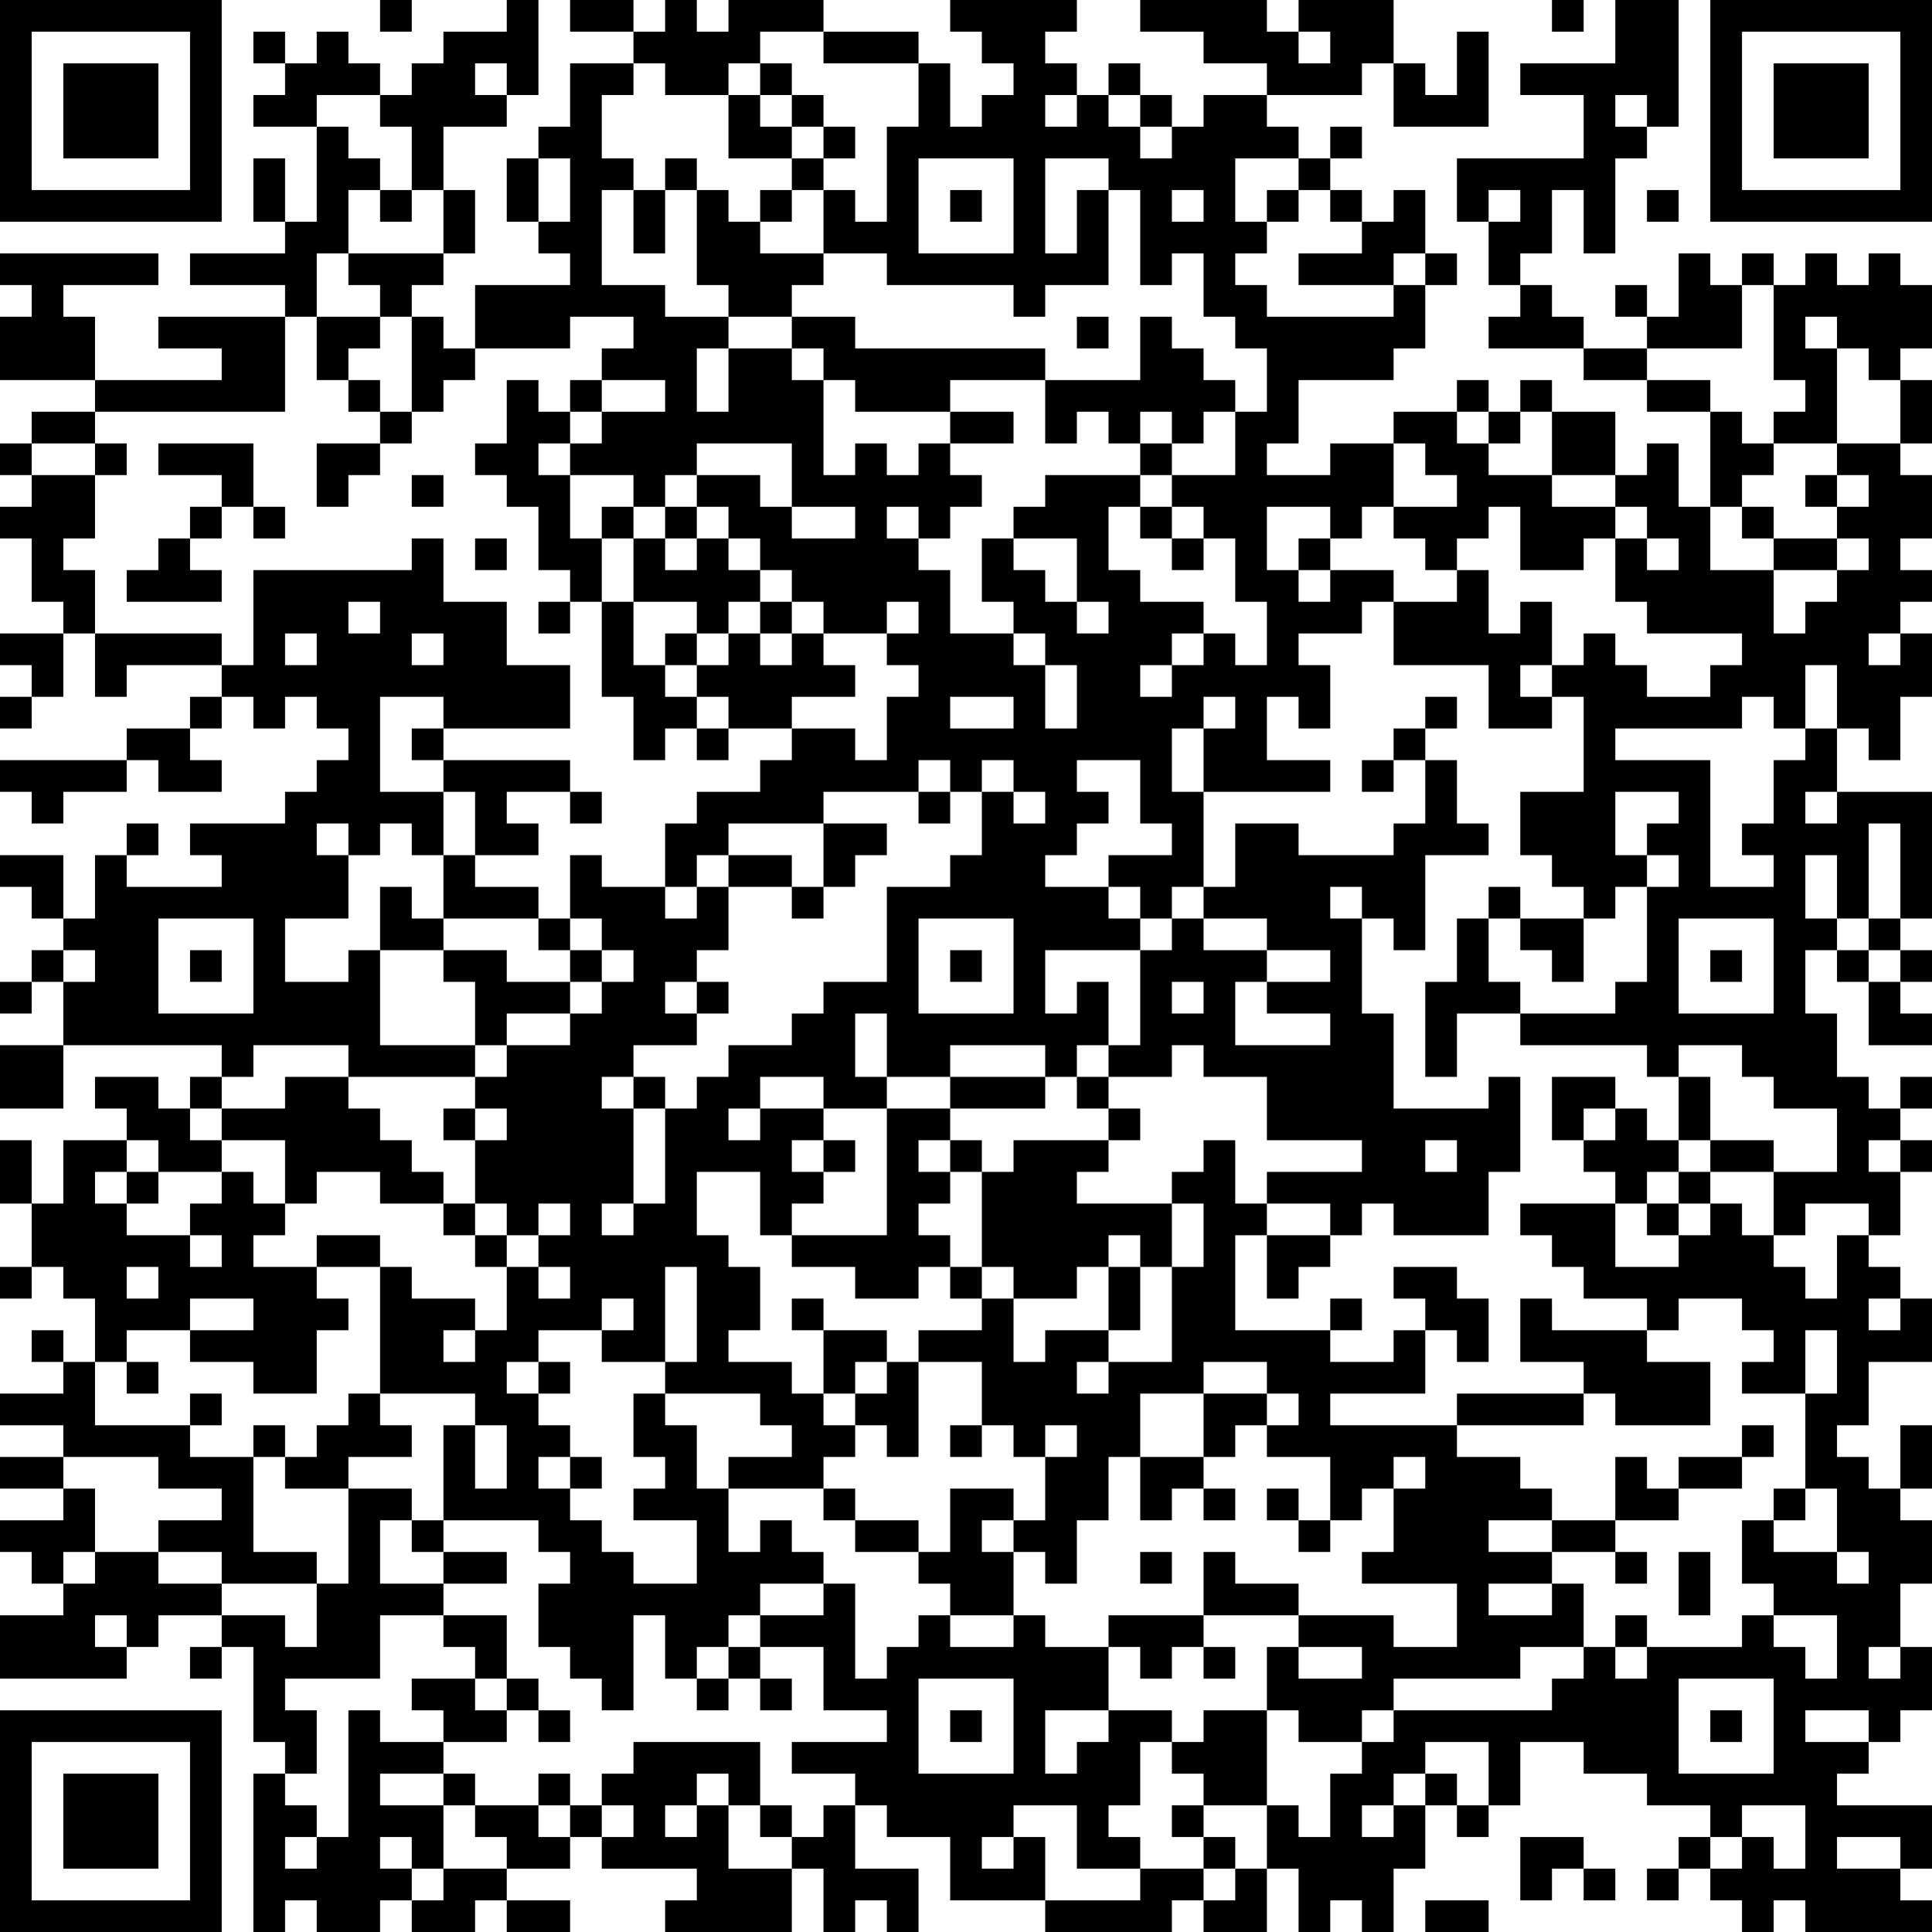 <?xml version="1.0" encoding="UTF-8"?>
<svg xmlns="http://www.w3.org/2000/svg" version="1.1" width="160" height="160" viewBox="0 0 160 160"><rect x="0" y="0" width="160" height="160" fill="#ffffff"/><g transform="scale(2.623)"><g transform="translate(0,0)"><path fill-rule="evenodd" d="M12 0L12 1L13 1L13 0ZM16 0L16 1L14 1L14 2L13 2L13 3L12 3L12 2L11 2L11 1L10 1L10 2L9 2L9 1L8 1L8 2L9 2L9 3L8 3L8 4L10 4L10 7L9 7L9 5L8 5L8 7L9 7L9 8L6 8L6 9L9 9L9 10L5 10L5 11L7 11L7 12L3 12L3 10L2 10L2 9L5 9L5 8L0 8L0 9L1 9L1 10L0 10L0 12L3 12L3 13L1 13L1 14L0 14L0 15L1 15L1 16L0 16L0 17L1 17L1 19L2 19L2 20L0 20L0 21L1 21L1 22L0 22L0 23L1 23L1 22L2 22L2 20L3 20L3 22L4 22L4 21L7 21L7 22L6 22L6 23L4 23L4 24L0 24L0 25L1 25L1 26L2 26L2 25L4 25L4 24L5 24L5 25L7 25L7 24L6 24L6 23L7 23L7 22L8 22L8 23L9 23L9 22L10 22L10 23L11 23L11 24L10 24L10 25L9 25L9 26L6 26L6 27L7 27L7 28L4 28L4 27L5 27L5 26L4 26L4 27L3 27L3 29L2 29L2 27L0 27L0 28L1 28L1 29L2 29L2 30L1 30L1 31L0 31L0 32L1 32L1 31L2 31L2 33L0 33L0 35L2 35L2 33L7 33L7 34L6 34L6 35L5 35L5 34L3 34L3 35L4 35L4 36L2 36L2 38L1 38L1 36L0 36L0 38L1 38L1 40L0 40L0 41L1 41L1 40L2 40L2 41L3 41L3 43L2 43L2 42L1 42L1 43L2 43L2 44L0 44L0 45L2 45L2 46L0 46L0 47L2 47L2 48L0 48L0 49L1 49L1 50L2 50L2 51L0 51L0 53L4 53L4 52L5 52L5 51L7 51L7 52L6 52L6 53L7 53L7 52L8 52L8 55L9 55L9 56L8 56L8 61L9 61L9 60L10 60L10 61L12 61L12 60L13 60L13 61L15 61L15 60L16 60L16 61L18 61L18 60L16 60L16 59L18 59L18 58L19 58L19 59L22 59L22 60L21 60L21 61L25 61L25 59L26 59L26 61L27 61L27 60L28 60L28 61L29 61L29 59L27 59L27 57L28 57L28 58L30 58L30 60L33 60L33 61L37 61L37 60L38 60L38 61L40 61L40 59L41 59L41 61L42 61L42 60L43 60L43 61L44 61L44 59L45 59L45 57L46 57L46 58L47 58L47 57L48 57L48 55L50 55L50 56L52 56L52 57L54 57L54 58L53 58L53 59L52 59L52 60L53 60L53 59L54 59L54 60L55 60L55 61L56 61L56 60L57 60L57 61L61 61L61 60L60 60L60 59L61 59L61 57L58 57L58 56L59 56L59 55L60 55L60 54L61 54L61 52L60 52L60 50L61 50L61 48L60 48L60 47L61 47L61 45L60 45L60 47L59 47L59 46L58 46L58 45L59 45L59 43L61 43L61 41L60 41L60 40L59 40L59 39L60 39L60 37L61 37L61 36L60 36L60 35L61 35L61 34L60 34L60 35L59 35L59 34L58 34L58 32L57 32L57 30L58 30L58 31L59 31L59 33L61 33L61 32L60 32L60 31L61 31L61 30L60 30L60 29L61 29L61 25L58 25L58 23L59 23L59 24L60 24L60 22L61 22L61 20L60 20L60 19L61 19L61 18L60 18L60 17L61 17L61 15L60 15L60 14L61 14L61 12L60 12L60 11L61 11L61 9L60 9L60 8L59 8L59 9L58 9L58 8L57 8L57 9L56 9L56 8L55 8L55 9L54 9L54 8L53 8L53 10L52 10L52 9L51 9L51 10L52 10L52 11L50 11L50 10L49 10L49 9L48 9L48 8L49 8L49 6L50 6L50 8L51 8L51 5L52 5L52 4L53 4L53 0L51 0L51 2L48 2L48 3L50 3L50 5L46 5L46 7L47 7L47 9L48 9L48 10L47 10L47 11L50 11L50 12L52 12L52 13L54 13L54 16L53 16L53 14L52 14L52 15L51 15L51 13L49 13L49 12L48 12L48 13L47 13L47 12L46 12L46 13L44 13L44 14L42 14L42 15L40 15L40 14L41 14L41 12L44 12L44 11L45 11L45 9L46 9L46 8L45 8L45 6L44 6L44 7L43 7L43 6L42 6L42 5L43 5L43 4L42 4L42 5L41 5L41 4L40 4L40 3L43 3L43 2L44 2L44 4L47 4L47 1L46 1L46 3L45 3L45 2L44 2L44 0L41 0L41 1L40 1L40 0L36 0L36 1L38 1L38 2L40 2L40 3L38 3L38 4L37 4L37 3L36 3L36 2L35 2L35 3L34 3L34 2L33 2L33 1L34 1L34 0L30 0L30 1L31 1L31 2L32 2L32 3L31 3L31 4L30 4L30 2L29 2L29 1L26 1L26 0L23 0L23 1L22 1L22 0L21 0L21 1L20 1L20 0L18 0L18 1L20 1L20 2L18 2L18 4L17 4L17 5L16 5L16 7L17 7L17 8L18 8L18 9L15 9L15 11L14 11L14 10L13 10L13 9L14 9L14 8L15 8L15 6L14 6L14 4L16 4L16 3L17 3L17 0ZM49 0L49 1L50 1L50 0ZM24 1L24 2L23 2L23 3L21 3L21 2L20 2L20 3L19 3L19 5L20 5L20 6L19 6L19 9L21 9L21 10L23 10L23 11L22 11L22 13L23 13L23 11L25 11L25 12L26 12L26 15L27 15L27 14L28 14L28 15L29 15L29 14L30 14L30 15L31 15L31 16L30 16L30 17L29 17L29 16L28 16L28 17L29 17L29 18L30 18L30 20L32 20L32 21L33 21L33 23L34 23L34 21L33 21L33 20L32 20L32 19L31 19L31 17L32 17L32 18L33 18L33 19L34 19L34 20L35 20L35 19L34 19L34 17L32 17L32 16L33 16L33 15L36 15L36 16L35 16L35 18L36 18L36 19L38 19L38 20L37 20L37 21L36 21L36 22L37 22L37 21L38 21L38 20L39 20L39 21L40 21L40 19L39 19L39 17L38 17L38 16L37 16L37 15L39 15L39 13L40 13L40 11L39 11L39 10L38 10L38 8L37 8L37 9L36 9L36 6L35 6L35 5L33 5L33 8L34 8L34 6L35 6L35 9L33 9L33 10L32 10L32 9L28 9L28 8L26 8L26 6L27 6L27 7L28 7L28 4L29 4L29 2L26 2L26 1ZM41 1L41 2L42 2L42 1ZM15 2L15 3L16 3L16 2ZM24 2L24 3L23 3L23 5L25 5L25 6L24 6L24 7L23 7L23 6L22 6L22 5L21 5L21 6L20 6L20 8L21 8L21 6L22 6L22 9L23 9L23 10L25 10L25 11L26 11L26 12L27 12L27 13L30 13L30 14L32 14L32 13L30 13L30 12L33 12L33 14L34 14L34 13L35 13L35 14L36 14L36 15L37 15L37 14L38 14L38 13L39 13L39 12L38 12L38 11L37 11L37 10L36 10L36 12L33 12L33 11L27 11L27 10L25 10L25 9L26 9L26 8L24 8L24 7L25 7L25 6L26 6L26 5L27 5L27 4L26 4L26 3L25 3L25 2ZM10 3L10 4L11 4L11 5L12 5L12 6L11 6L11 8L10 8L10 10L9 10L9 13L3 13L3 14L1 14L1 15L3 15L3 17L2 17L2 18L3 18L3 20L7 20L7 21L8 21L8 18L13 18L13 17L14 17L14 19L16 19L16 21L18 21L18 23L14 23L14 22L12 22L12 25L14 25L14 27L13 27L13 26L12 26L12 27L11 27L11 26L10 26L10 27L11 27L11 29L9 29L9 31L11 31L11 30L12 30L12 33L15 33L15 34L11 34L11 33L8 33L8 34L7 34L7 35L6 35L6 36L7 36L7 37L5 37L5 36L4 36L4 37L3 37L3 38L4 38L4 39L6 39L6 40L7 40L7 39L6 39L6 38L7 38L7 37L8 37L8 38L9 38L9 39L8 39L8 40L10 40L10 41L11 41L11 42L10 42L10 44L8 44L8 43L6 43L6 42L8 42L8 41L6 41L6 42L4 42L4 43L3 43L3 45L6 45L6 46L8 46L8 49L10 49L10 50L7 50L7 49L5 49L5 48L7 48L7 47L5 47L5 46L2 46L2 47L3 47L3 49L2 49L2 50L3 50L3 49L5 49L5 50L7 50L7 51L9 51L9 52L10 52L10 50L11 50L11 47L13 47L13 48L12 48L12 50L14 50L14 51L12 51L12 53L9 53L9 54L10 54L10 56L9 56L9 57L10 57L10 58L9 58L9 59L10 59L10 58L11 58L11 54L12 54L12 55L14 55L14 56L12 56L12 57L14 57L14 59L13 59L13 58L12 58L12 59L13 59L13 60L14 60L14 59L16 59L16 58L15 58L15 57L17 57L17 58L18 58L18 57L19 57L19 58L20 58L20 57L19 57L19 56L20 56L20 55L24 55L24 57L23 57L23 56L22 56L22 57L21 57L21 58L22 58L22 57L23 57L23 59L25 59L25 58L26 58L26 57L27 57L27 56L25 56L25 55L28 55L28 54L26 54L26 52L24 52L24 51L26 51L26 50L27 50L27 53L28 53L28 52L29 52L29 51L30 51L30 52L32 52L32 51L33 51L33 52L35 52L35 54L33 54L33 56L34 56L34 55L35 55L35 54L37 54L37 55L36 55L36 57L35 57L35 58L36 58L36 59L34 59L34 57L32 57L32 58L31 58L31 59L32 59L32 58L33 58L33 60L36 60L36 59L38 59L38 60L39 60L39 59L40 59L40 57L41 57L41 58L42 58L42 56L43 56L43 55L44 55L44 54L49 54L49 53L50 53L50 52L51 52L51 53L52 53L52 52L55 52L55 51L56 51L56 52L57 52L57 53L58 53L58 51L56 51L56 50L55 50L55 48L56 48L56 49L58 49L58 50L59 50L59 49L58 49L58 47L57 47L57 44L58 44L58 42L57 42L57 44L55 44L55 43L56 43L56 42L55 42L55 41L53 41L53 42L52 42L52 41L50 41L50 40L49 40L49 39L48 39L48 38L51 38L51 40L53 40L53 39L54 39L54 38L55 38L55 39L56 39L56 40L57 40L57 41L58 41L58 39L59 39L59 38L57 38L57 39L56 39L56 37L58 37L58 35L56 35L56 34L55 34L55 33L53 33L53 34L52 34L52 33L48 33L48 32L51 32L51 31L52 31L52 28L53 28L53 27L52 27L52 26L53 26L53 25L51 25L51 27L52 27L52 28L51 28L51 29L50 29L50 28L49 28L49 27L48 27L48 25L50 25L50 22L49 22L49 21L50 21L50 20L51 20L51 21L52 21L52 22L54 22L54 21L55 21L55 20L52 20L52 19L51 19L51 17L52 17L52 18L53 18L53 17L52 17L52 16L51 16L51 15L49 15L49 13L48 13L48 14L47 14L47 13L46 13L46 14L47 14L47 15L49 15L49 16L51 16L51 17L50 17L50 18L48 18L48 16L47 16L47 17L46 17L46 18L45 18L45 17L44 17L44 16L46 16L46 15L45 15L45 14L44 14L44 16L43 16L43 17L42 17L42 16L40 16L40 18L41 18L41 19L42 19L42 18L44 18L44 19L43 19L43 20L41 20L41 21L42 21L42 23L41 23L41 22L40 22L40 24L42 24L42 25L38 25L38 23L39 23L39 22L38 22L38 23L37 23L37 25L38 25L38 28L37 28L37 29L36 29L36 28L35 28L35 27L37 27L37 26L36 26L36 24L34 24L34 25L35 25L35 26L34 26L34 27L33 27L33 28L35 28L35 29L36 29L36 30L33 30L33 32L34 32L34 31L35 31L35 33L34 33L34 34L33 34L33 33L30 33L30 34L28 34L28 32L27 32L27 34L28 34L28 35L26 35L26 34L24 34L24 35L23 35L23 36L24 36L24 35L26 35L26 36L25 36L25 37L26 37L26 38L25 38L25 39L24 39L24 37L22 37L22 39L23 39L23 40L24 40L24 42L23 42L23 43L25 43L25 44L26 44L26 45L27 45L27 46L26 46L26 47L23 47L23 46L25 46L25 45L24 45L24 44L21 44L21 43L22 43L22 40L21 40L21 43L19 43L19 42L20 42L20 41L19 41L19 42L17 42L17 43L16 43L16 44L17 44L17 45L18 45L18 46L17 46L17 47L18 47L18 48L19 48L19 49L20 49L20 50L22 50L22 48L20 48L20 47L21 47L21 46L20 46L20 44L21 44L21 45L22 45L22 47L23 47L23 49L24 49L24 48L25 48L25 49L26 49L26 50L24 50L24 51L23 51L23 52L22 52L22 53L21 53L21 51L20 51L20 54L19 54L19 53L18 53L18 52L17 52L17 50L18 50L18 49L17 49L17 48L14 48L14 45L15 45L15 47L16 47L16 45L15 45L15 44L12 44L12 40L13 40L13 41L15 41L15 42L14 42L14 43L15 43L15 42L16 42L16 40L17 40L17 41L18 41L18 40L17 40L17 39L18 39L18 38L17 38L17 39L16 39L16 38L15 38L15 36L16 36L16 35L15 35L15 34L16 34L16 33L18 33L18 32L19 32L19 31L20 31L20 30L19 30L19 29L18 29L18 27L19 27L19 28L21 28L21 29L22 29L22 28L23 28L23 30L22 30L22 31L21 31L21 32L22 32L22 33L20 33L20 34L19 34L19 35L20 35L20 38L19 38L19 39L20 39L20 38L21 38L21 35L22 35L22 34L23 34L23 33L25 33L25 32L26 32L26 31L28 31L28 28L30 28L30 27L31 27L31 25L32 25L32 26L33 26L33 25L32 25L32 24L31 24L31 25L30 25L30 24L29 24L29 25L26 25L26 26L23 26L23 27L22 27L22 28L21 28L21 26L22 26L22 25L24 25L24 24L25 24L25 23L27 23L27 24L28 24L28 22L29 22L29 21L28 21L28 20L29 20L29 19L28 19L28 20L26 20L26 19L25 19L25 18L24 18L24 17L23 17L23 16L22 16L22 15L24 15L24 16L25 16L25 17L27 17L27 16L25 16L25 14L22 14L22 15L21 15L21 16L20 16L20 15L18 15L18 14L19 14L19 13L21 13L21 12L19 12L19 11L20 11L20 10L18 10L18 11L15 11L15 12L14 12L14 13L13 13L13 10L12 10L12 9L11 9L11 8L14 8L14 6L13 6L13 4L12 4L12 3ZM24 3L24 4L25 4L25 5L26 5L26 4L25 4L25 3ZM33 3L33 4L34 4L34 3ZM35 3L35 4L36 4L36 5L37 5L37 4L36 4L36 3ZM51 3L51 4L52 4L52 3ZM17 5L17 7L18 7L18 5ZM29 5L29 8L32 8L32 5ZM39 5L39 7L40 7L40 8L39 8L39 9L40 9L40 10L44 10L44 9L45 9L45 8L44 8L44 9L41 9L41 8L43 8L43 7L42 7L42 6L41 6L41 5ZM12 6L12 7L13 7L13 6ZM30 6L30 7L31 7L31 6ZM37 6L37 7L38 7L38 6ZM40 6L40 7L41 7L41 6ZM47 6L47 7L48 7L48 6ZM52 6L52 7L53 7L53 6ZM55 9L55 11L52 11L52 12L54 12L54 13L55 13L55 14L56 14L56 15L55 15L55 16L54 16L54 18L56 18L56 20L57 20L57 19L58 19L58 18L59 18L59 17L58 17L58 16L59 16L59 15L58 15L58 14L60 14L60 12L59 12L59 11L58 11L58 10L57 10L57 11L58 11L58 14L56 14L56 13L57 13L57 12L56 12L56 9ZM10 10L10 12L11 12L11 13L12 13L12 14L10 14L10 16L11 16L11 15L12 15L12 14L13 14L13 13L12 13L12 12L11 12L11 11L12 11L12 10ZM34 10L34 11L35 11L35 10ZM16 12L16 14L15 14L15 15L16 15L16 16L17 16L17 18L18 18L18 19L17 19L17 20L18 20L18 19L19 19L19 22L20 22L20 24L21 24L21 23L22 23L22 24L23 24L23 23L25 23L25 22L27 22L27 21L26 21L26 20L25 20L25 19L24 19L24 18L23 18L23 17L22 17L22 16L21 16L21 17L20 17L20 16L19 16L19 17L18 17L18 15L17 15L17 14L18 14L18 13L19 13L19 12L18 12L18 13L17 13L17 12ZM36 13L36 14L37 14L37 13ZM3 14L3 15L4 15L4 14ZM5 14L5 15L7 15L7 16L6 16L6 17L5 17L5 18L4 18L4 19L7 19L7 18L6 18L6 17L7 17L7 16L8 16L8 17L9 17L9 16L8 16L8 14ZM13 15L13 16L14 16L14 15ZM57 15L57 16L58 16L58 15ZM36 16L36 17L37 17L37 18L38 18L38 17L37 17L37 16ZM55 16L55 17L56 17L56 18L58 18L58 17L56 17L56 16ZM15 17L15 18L16 18L16 17ZM19 17L19 19L20 19L20 21L21 21L21 22L22 22L22 23L23 23L23 22L22 22L22 21L23 21L23 20L24 20L24 21L25 21L25 20L24 20L24 19L23 19L23 20L22 20L22 19L20 19L20 17ZM21 17L21 18L22 18L22 17ZM41 17L41 18L42 18L42 17ZM46 18L46 19L44 19L44 21L47 21L47 23L49 23L49 22L48 22L48 21L49 21L49 19L48 19L48 20L47 20L47 18ZM11 19L11 20L12 20L12 19ZM9 20L9 21L10 21L10 20ZM13 20L13 21L14 21L14 20ZM21 20L21 21L22 21L22 20ZM59 20L59 21L60 21L60 20ZM57 21L57 23L56 23L56 22L55 22L55 23L51 23L51 24L54 24L54 28L56 28L56 27L55 27L55 26L56 26L56 24L57 24L57 23L58 23L58 21ZM30 22L30 23L32 23L32 22ZM45 22L45 23L44 23L44 24L43 24L43 25L44 25L44 24L45 24L45 26L44 26L44 27L41 27L41 26L39 26L39 28L38 28L38 29L37 29L37 30L36 30L36 33L35 33L35 34L34 34L34 35L35 35L35 36L32 36L32 37L31 37L31 36L30 36L30 35L33 35L33 34L30 34L30 35L28 35L28 39L25 39L25 40L27 40L27 41L29 41L29 40L30 40L30 41L31 41L31 42L29 42L29 43L28 43L28 42L26 42L26 41L25 41L25 42L26 42L26 44L27 44L27 45L28 45L28 46L29 46L29 43L31 43L31 45L30 45L30 46L31 46L31 45L32 45L32 46L33 46L33 48L32 48L32 47L30 47L30 49L29 49L29 48L27 48L27 47L26 47L26 48L27 48L27 49L29 49L29 50L30 50L30 51L32 51L32 49L33 49L33 50L34 50L34 48L35 48L35 46L36 46L36 48L37 48L37 47L38 47L38 48L39 48L39 47L38 47L38 46L39 46L39 45L40 45L40 46L42 46L42 48L41 48L41 47L40 47L40 48L41 48L41 49L42 49L42 48L43 48L43 47L44 47L44 49L43 49L43 50L46 50L46 52L44 52L44 51L41 51L41 50L39 50L39 49L38 49L38 51L35 51L35 52L36 52L36 53L37 53L37 52L38 52L38 53L39 53L39 52L38 52L38 51L41 51L41 52L40 52L40 54L38 54L38 55L37 55L37 56L38 56L38 57L37 57L37 58L38 58L38 59L39 59L39 58L38 58L38 57L40 57L40 54L41 54L41 55L43 55L43 54L44 54L44 53L48 53L48 52L50 52L50 50L49 50L49 49L51 49L51 50L52 50L52 49L51 49L51 48L53 48L53 47L55 47L55 46L56 46L56 45L55 45L55 46L53 46L53 47L52 47L52 46L51 46L51 48L49 48L49 47L48 47L48 46L46 46L46 45L50 45L50 44L51 44L51 45L54 45L54 43L52 43L52 42L49 42L49 41L48 41L48 43L50 43L50 44L46 44L46 45L42 45L42 44L45 44L45 42L46 42L46 43L47 43L47 41L46 41L46 40L44 40L44 41L45 41L45 42L44 42L44 43L42 43L42 42L43 42L43 41L42 41L42 42L39 42L39 39L40 39L40 41L41 41L41 40L42 40L42 39L43 39L43 38L44 38L44 39L47 39L47 37L48 37L48 34L47 34L47 35L44 35L44 32L43 32L43 29L44 29L44 30L45 30L45 27L47 27L47 26L46 26L46 24L45 24L45 23L46 23L46 22ZM13 23L13 24L14 24L14 25L15 25L15 27L14 27L14 29L13 29L13 28L12 28L12 30L14 30L14 31L15 31L15 33L16 33L16 32L18 32L18 31L19 31L19 30L18 30L18 29L17 29L17 28L15 28L15 27L17 27L17 26L16 26L16 25L18 25L18 26L19 26L19 25L18 25L18 24L14 24L14 23ZM29 25L29 26L30 26L30 25ZM57 25L57 26L58 26L58 25ZM26 26L26 28L25 28L25 27L23 27L23 28L25 28L25 29L26 29L26 28L27 28L27 27L28 27L28 26ZM59 26L59 29L58 29L58 27L57 27L57 29L58 29L58 30L59 30L59 31L60 31L60 30L59 30L59 29L60 29L60 26ZM42 28L42 29L43 29L43 28ZM47 28L47 29L46 29L46 31L45 31L45 34L46 34L46 32L48 32L48 31L47 31L47 29L48 29L48 30L49 30L49 31L50 31L50 29L48 29L48 28ZM5 29L5 32L8 32L8 29ZM14 29L14 30L16 30L16 31L18 31L18 30L17 30L17 29ZM29 29L29 32L32 32L32 29ZM38 29L38 30L40 30L40 31L39 31L39 33L42 33L42 32L40 32L40 31L42 31L42 30L40 30L40 29ZM53 29L53 32L56 32L56 29ZM2 30L2 31L3 31L3 30ZM6 30L6 31L7 31L7 30ZM30 30L30 31L31 31L31 30ZM54 30L54 31L55 31L55 30ZM22 31L22 32L23 32L23 31ZM37 31L37 32L38 32L38 31ZM37 33L37 34L35 34L35 35L36 35L36 36L35 36L35 37L34 37L34 38L37 38L37 40L36 40L36 39L35 39L35 40L34 40L34 41L32 41L32 40L31 40L31 37L30 37L30 36L29 36L29 37L30 37L30 38L29 38L29 39L30 39L30 40L31 40L31 41L32 41L32 43L33 43L33 42L35 42L35 43L34 43L34 44L35 44L35 43L37 43L37 40L38 40L38 38L37 38L37 37L38 37L38 36L39 36L39 38L40 38L40 39L42 39L42 38L40 38L40 37L43 37L43 36L40 36L40 34L38 34L38 33ZM9 34L9 35L7 35L7 36L9 36L9 38L10 38L10 37L12 37L12 38L14 38L14 39L15 39L15 40L16 40L16 39L15 39L15 38L14 38L14 37L13 37L13 36L12 36L12 35L11 35L11 34ZM20 34L20 35L21 35L21 34ZM49 34L49 36L50 36L50 37L51 37L51 38L52 38L52 39L53 39L53 38L54 38L54 37L56 37L56 36L54 36L54 34L53 34L53 36L52 36L52 35L51 35L51 34ZM14 35L14 36L15 36L15 35ZM50 35L50 36L51 36L51 35ZM26 36L26 37L27 37L27 36ZM45 36L45 37L46 37L46 36ZM53 36L53 37L52 37L52 38L53 38L53 37L54 37L54 36ZM59 36L59 37L60 37L60 36ZM4 37L4 38L5 38L5 37ZM10 39L10 40L12 40L12 39ZM4 40L4 41L5 41L5 40ZM35 40L35 42L36 42L36 40ZM59 41L59 42L60 42L60 41ZM4 43L4 44L5 44L5 43ZM17 43L17 44L18 44L18 43ZM27 43L27 44L28 44L28 43ZM38 43L38 44L36 44L36 46L38 46L38 44L40 44L40 45L41 45L41 44L40 44L40 43ZM6 44L6 45L7 45L7 44ZM11 44L11 45L10 45L10 46L9 46L9 45L8 45L8 46L9 46L9 47L11 47L11 46L13 46L13 45L12 45L12 44ZM33 45L33 46L34 46L34 45ZM18 46L18 47L19 47L19 46ZM44 46L44 47L45 47L45 46ZM56 47L56 48L57 48L57 47ZM13 48L13 49L14 49L14 50L16 50L16 49L14 49L14 48ZM31 48L31 49L32 49L32 48ZM47 48L47 49L49 49L49 48ZM36 49L36 50L37 50L37 49ZM53 49L53 51L54 51L54 49ZM47 50L47 51L49 51L49 50ZM3 51L3 52L4 52L4 51ZM14 51L14 52L15 52L15 53L13 53L13 54L14 54L14 55L16 55L16 54L17 54L17 55L18 55L18 54L17 54L17 53L16 53L16 51ZM51 51L51 52L52 52L52 51ZM23 52L23 53L22 53L22 54L23 54L23 53L24 53L24 54L25 54L25 53L24 53L24 52ZM41 52L41 53L43 53L43 52ZM59 52L59 53L60 53L60 52ZM15 53L15 54L16 54L16 53ZM29 53L29 56L32 56L32 53ZM53 53L53 56L56 56L56 53ZM30 54L30 55L31 55L31 54ZM54 54L54 55L55 55L55 54ZM57 54L57 55L59 55L59 54ZM45 55L45 56L44 56L44 57L43 57L43 58L44 58L44 57L45 57L45 56L46 56L46 57L47 57L47 55ZM14 56L14 57L15 57L15 56ZM17 56L17 57L18 57L18 56ZM24 57L24 58L25 58L25 57ZM55 57L55 58L54 58L54 59L55 59L55 58L56 58L56 59L57 59L57 57ZM48 58L48 60L49 60L49 59L50 59L50 60L51 60L51 59L50 59L50 58ZM58 58L58 59L60 59L60 58ZM45 60L45 61L47 61L47 60ZM0 0L0 7L7 7L7 0ZM1 1L1 6L6 6L6 1ZM2 2L2 5L5 5L5 2ZM54 0L54 7L61 7L61 0ZM55 1L55 6L60 6L60 1ZM56 2L56 5L59 5L59 2ZM0 54L0 61L7 61L7 54ZM1 55L1 60L6 60L6 55ZM2 56L2 59L5 59L5 56Z" fill="#000000"/></g></g></svg>
